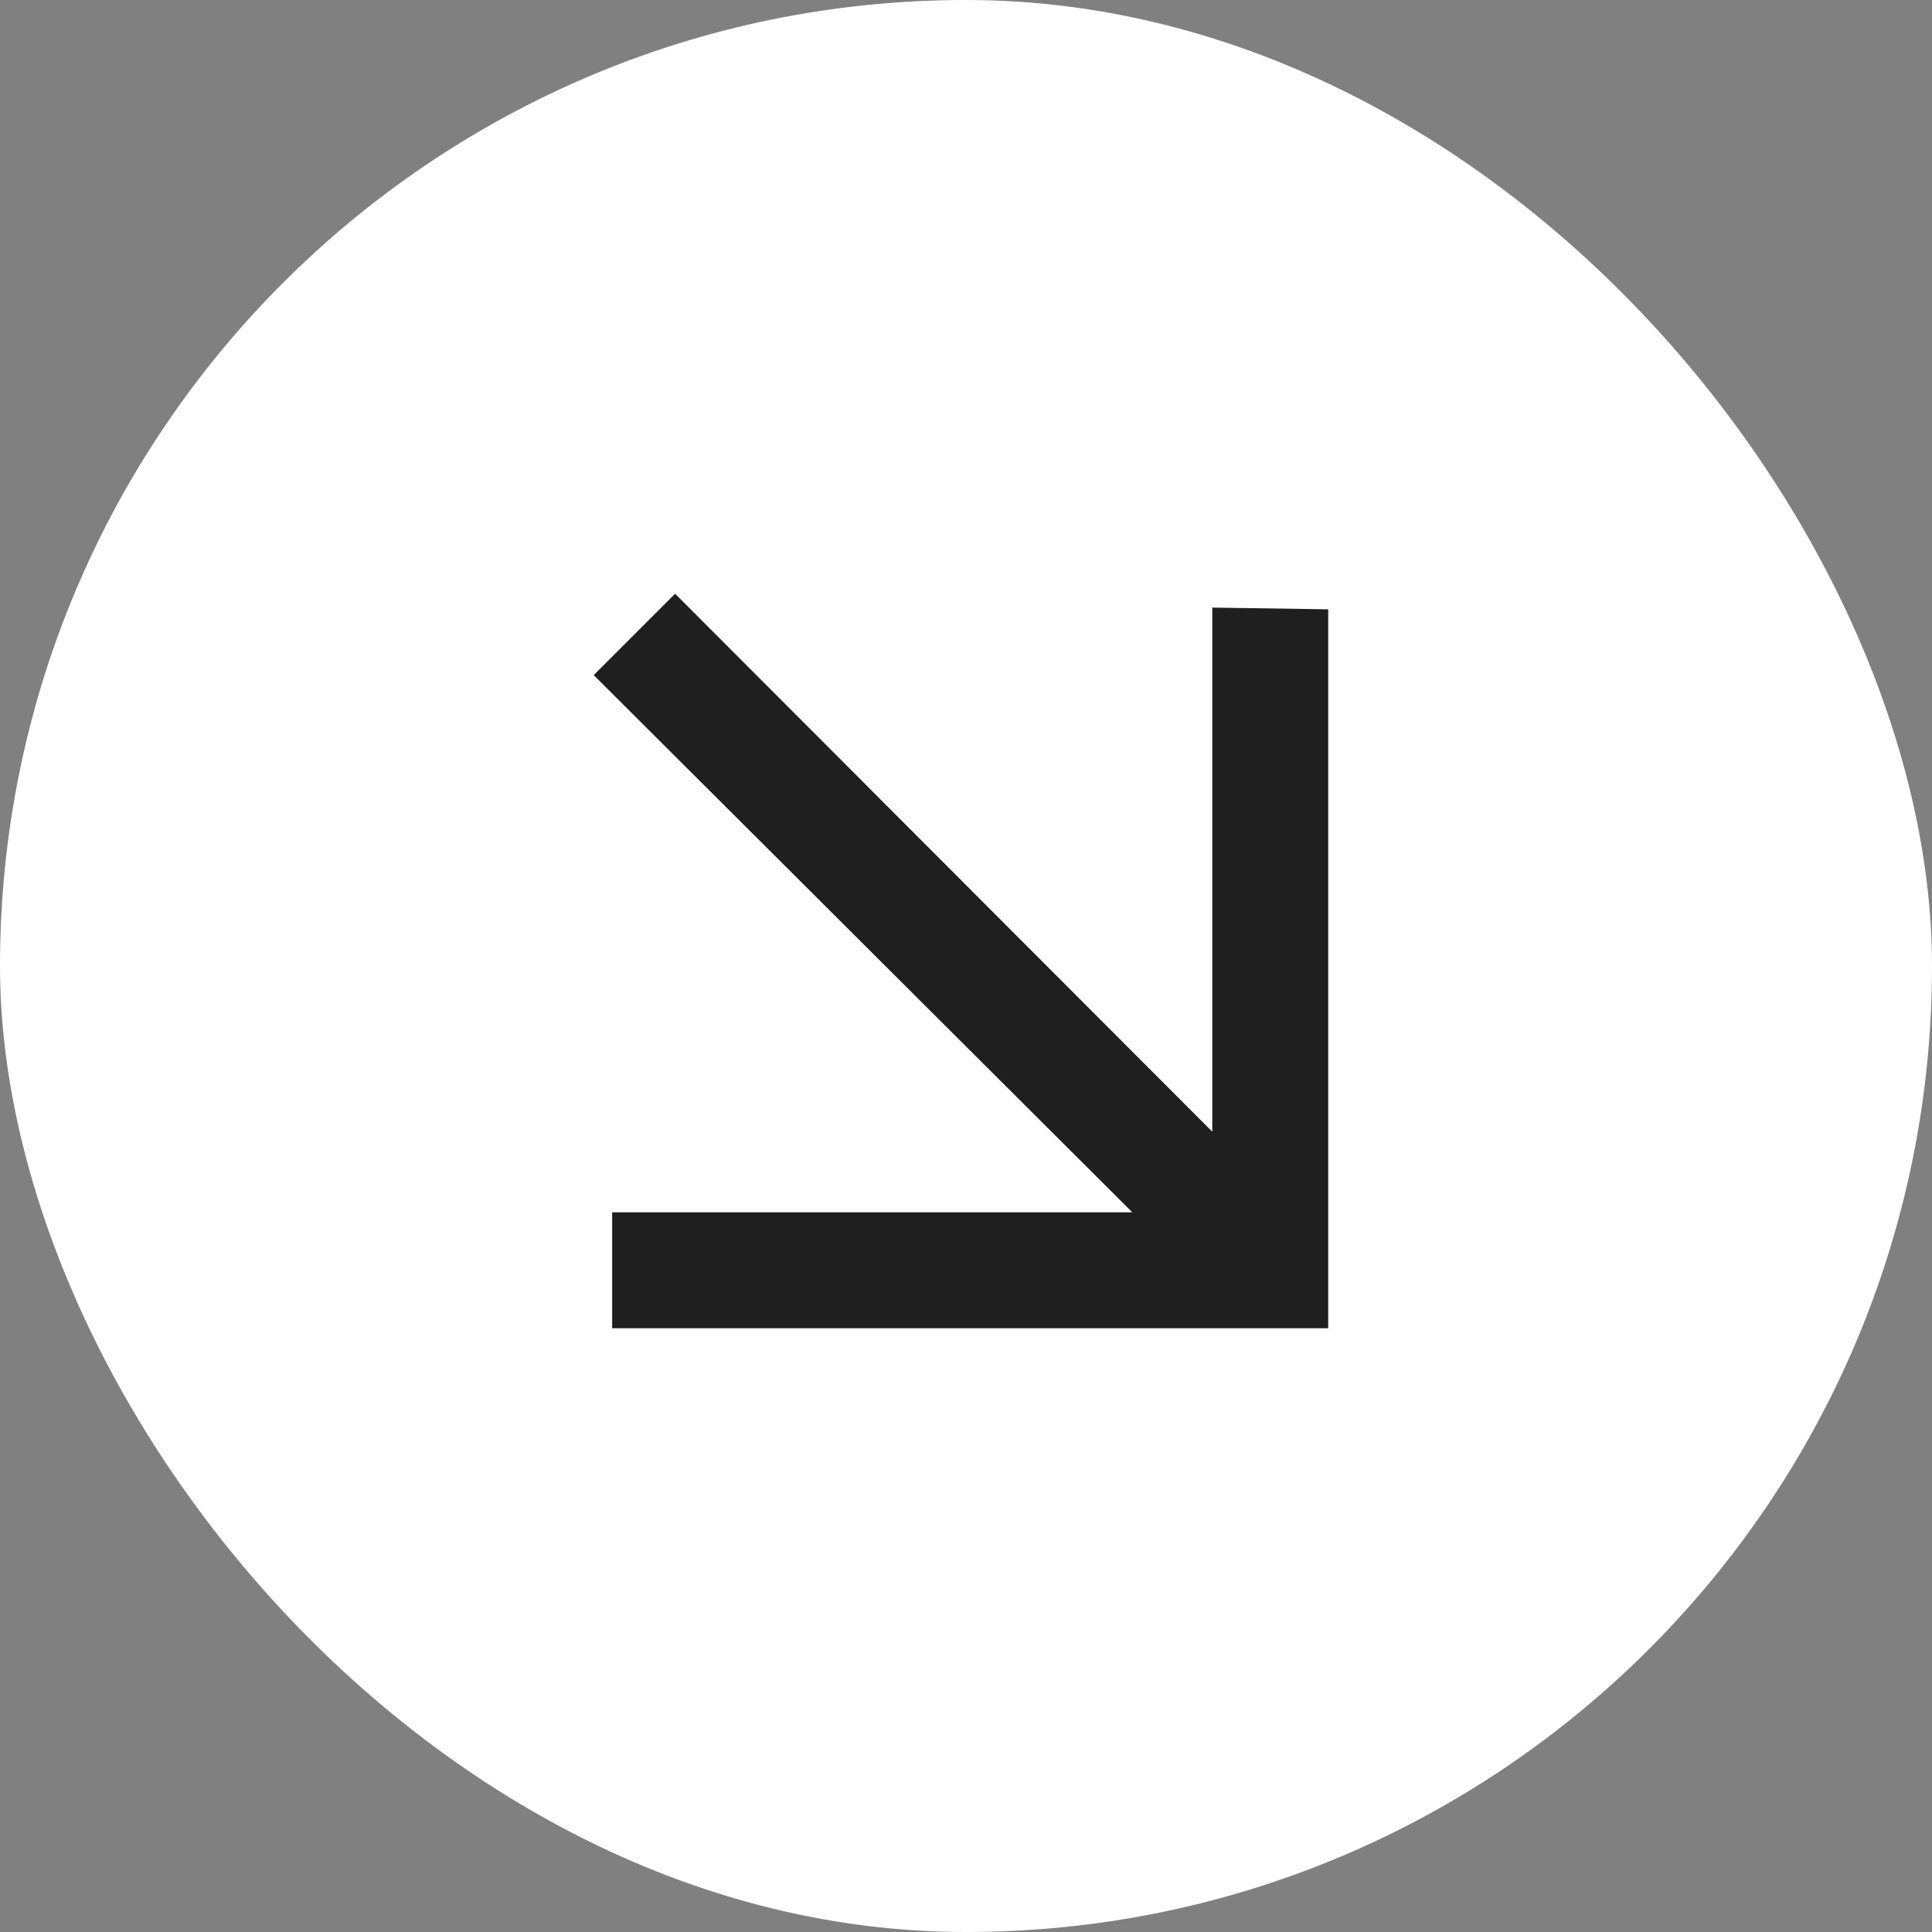 <?xml version="1.0" encoding="UTF-8"?>
<svg width="40px" height="40px" viewBox="0 0 40 40" version="1.1" xmlns="http://www.w3.org/2000/svg" xmlns:xlink="http://www.w3.org/1999/xlink">
    <rect x="0" y="0" width="40" height="40" fill="#808080" stroke="none"/>
    <title>Arrow-BR-White</title>
    <g id="New-Screens" stroke="none" stroke-width="1" fill="none" fill-rule="evenodd">
        <g id="Desktop---Home---Light---Gradient-Copy-3" transform="translate(-477, -567)">
            <g id="Group-5" transform="translate(110, 200)">
                <g id="Arrow-BR-White" transform="translate(367, 367)">
                    <rect id="Rectangle" fill="#FFFFFF" x="0" y="0" width="40" height="40" rx="20"></rect>
                    <polygon id="arrow_right-[#355]" stroke="#1F1F1F" fill="#1F1F1F" points="13.977 13 13 13.977 24.653 25.6 13.174 25.6 13.174 27 26.999 27 26.999 13.108 25.599 13.087 25.599 24.639"></polygon>
                </g>
            </g>
        </g>
    </g>
</svg>